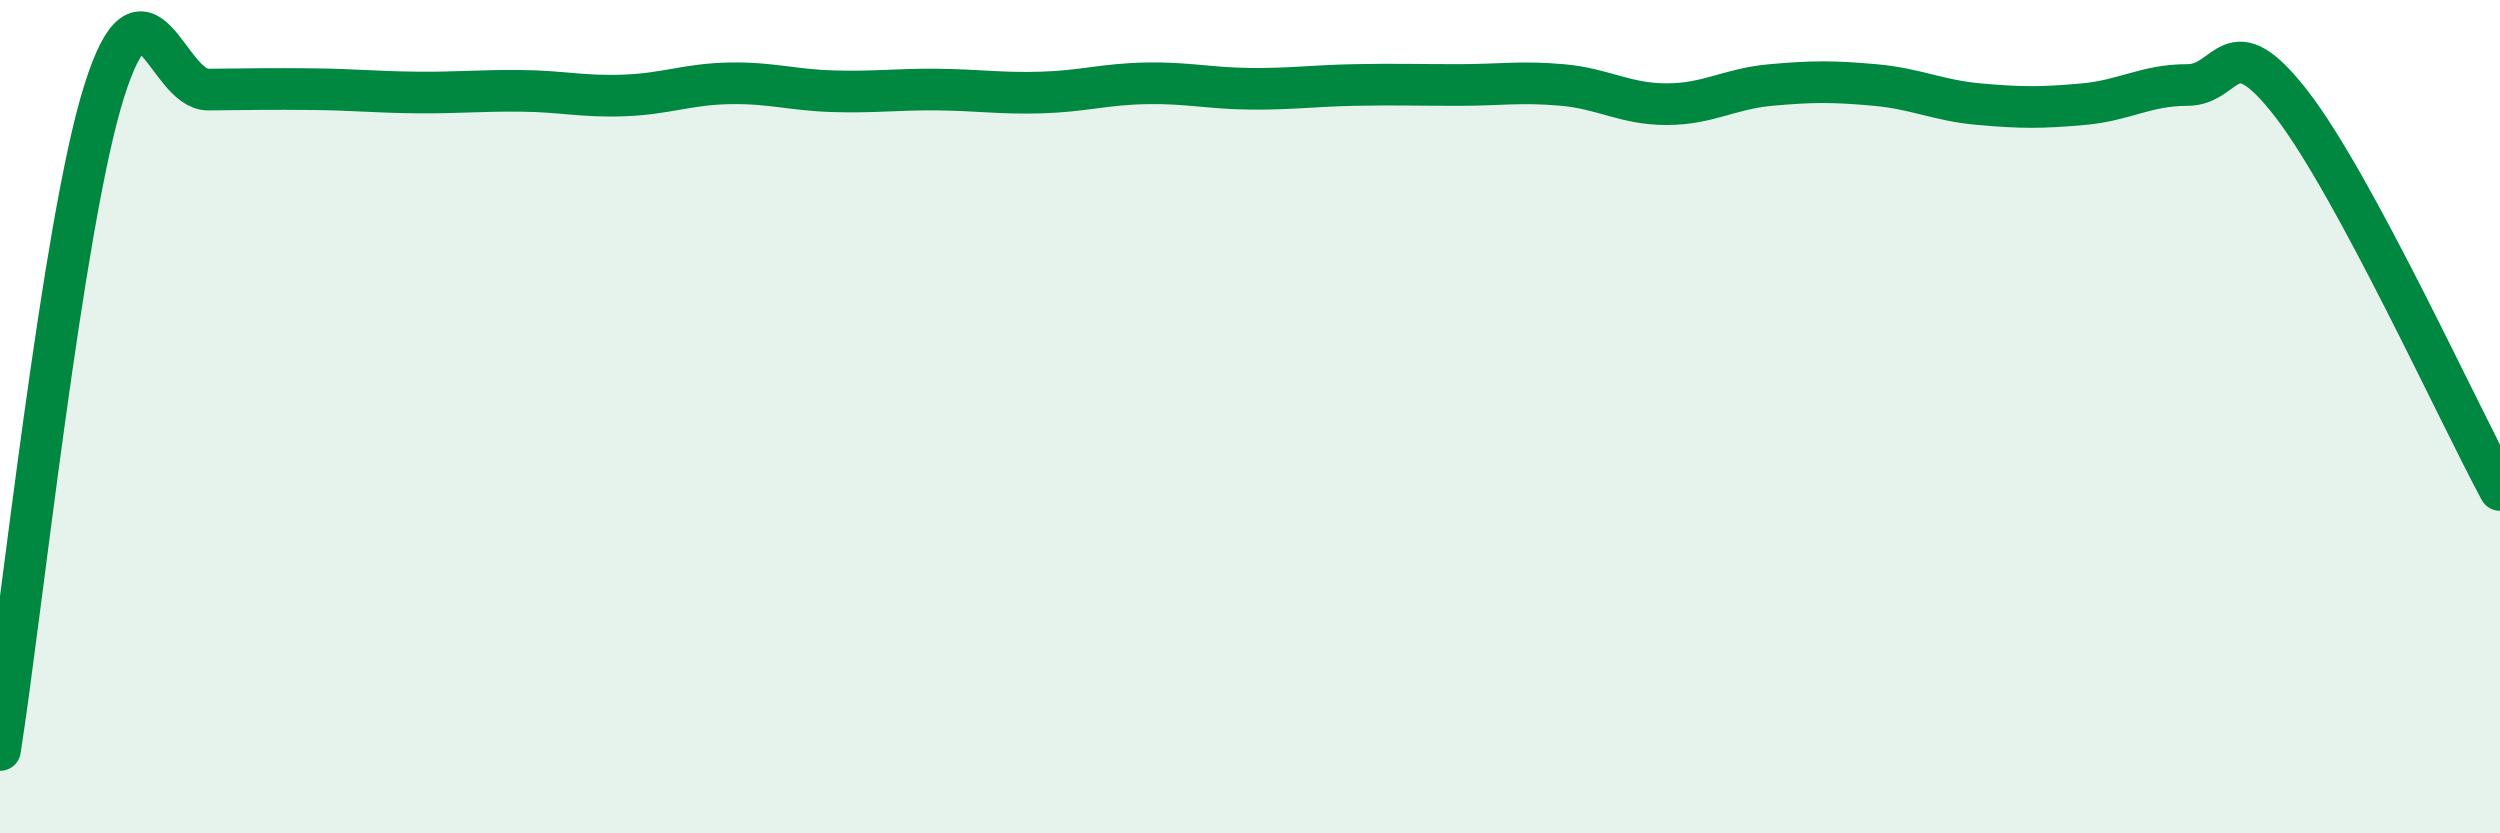 
    <svg width="60" height="20" viewBox="0 0 60 20" xmlns="http://www.w3.org/2000/svg">
      <path
        d="M 0,18 C 0.5,14.84 1.5,5.36 2.5,2.19 C 3.5,-0.98 4,2.16 5,2.15 C 6,2.14 6.5,2.13 7.5,2.14 C 8.5,2.15 9,2.21 10,2.22 C 11,2.23 11.5,2.17 12.5,2.18 C 13.5,2.19 14,2.33 15,2.29 C 16,2.25 16.5,2.02 17.5,2 C 18.5,1.98 19,2.16 20,2.19 C 21,2.22 21.5,2.14 22.5,2.15 C 23.5,2.16 24,2.25 25,2.22 C 26,2.19 26.5,2.02 27.5,2 C 28.5,1.98 29,2.12 30,2.13 C 31,2.14 31.5,2.06 32.5,2.04 C 33.5,2.02 34,2.04 35,2.04 C 36,2.04 36.5,1.95 37.5,2.04 C 38.5,2.13 39,2.5 40,2.5 C 41,2.5 41.5,2.13 42.5,2.04 C 43.5,1.95 44,1.95 45,2.04 C 46,2.13 46.5,2.41 47.5,2.5 C 48.5,2.59 49,2.59 50,2.5 C 51,2.41 51.5,2.04 52.5,2.04 C 53.5,2.04 53.5,0.56 55,2.5 C 56.5,4.44 59,9.91 60,11.76L60 20L0 20Z"
        fill="#008740"
        opacity="0.1"
        stroke-linecap="round"
        stroke-linejoin="round"
      />
      <path
        d="M 0,18 C 0.5,14.84 1.5,5.36 2.5,2.19 C 3.5,-0.98 4,2.16 5,2.15 C 6,2.14 6.5,2.13 7.5,2.14 C 8.5,2.15 9,2.21 10,2.22 C 11,2.23 11.5,2.17 12.5,2.18 C 13.5,2.19 14,2.33 15,2.29 C 16,2.25 16.5,2.02 17.5,2 C 18.5,1.98 19,2.16 20,2.19 C 21,2.22 21.5,2.14 22.5,2.15 C 23.5,2.16 24,2.25 25,2.22 C 26,2.19 26.5,2.02 27.5,2 C 28.5,1.98 29,2.12 30,2.13 C 31,2.14 31.5,2.06 32.5,2.04 C 33.5,2.02 34,2.04 35,2.04 C 36,2.04 36.5,1.95 37.5,2.04 C 38.5,2.13 39,2.5 40,2.5 C 41,2.5 41.5,2.13 42.5,2.04 C 43.5,1.95 44,1.95 45,2.04 C 46,2.13 46.5,2.41 47.5,2.5 C 48.5,2.59 49,2.59 50,2.5 C 51,2.41 51.5,2.04 52.5,2.04 C 53.5,2.04 53.5,0.56 55,2.5 C 56.5,4.44 59,9.91 60,11.76"
        stroke="#008740"
        stroke-width="1"
        fill="none"
        stroke-linecap="round"
        stroke-linejoin="round"
      />
    </svg>
  